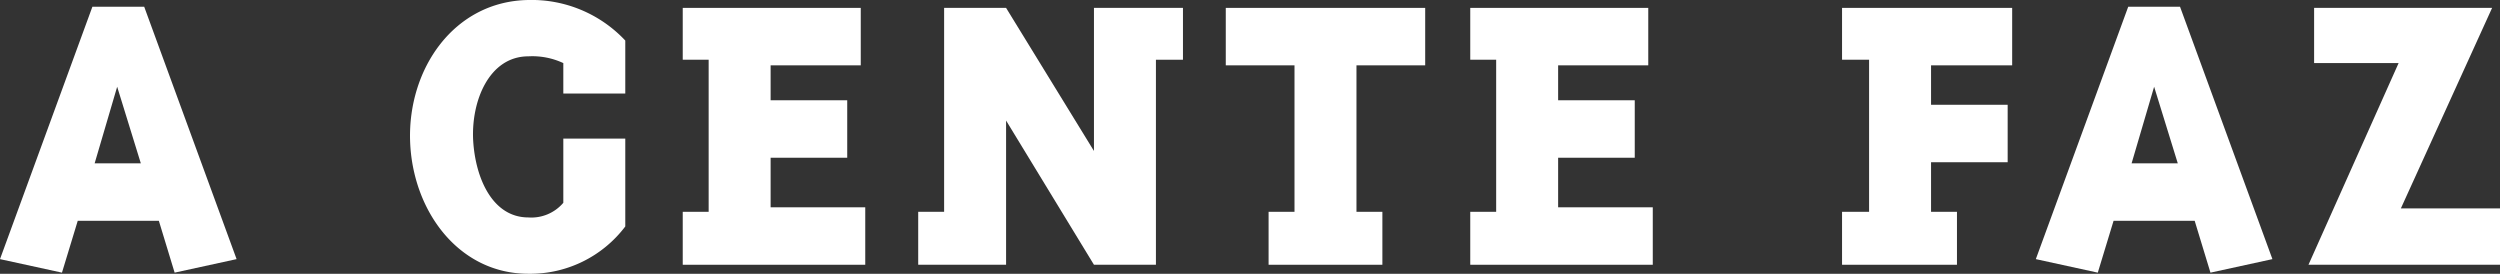 <svg xmlns="http://www.w3.org/2000/svg" viewBox="0 0 221.9 24.3"><rect x="0" y="0" width="221.9" height="24.3" fill="#333333" stroke="none"/><defs><style>.cls-1{fill:#fff;}</style></defs><g id="Capa_2" data-name="Capa 2"><g id="Capa_1-2" data-name="Capa 1"><g id="Capa_2-2" data-name="Capa 2"><g id="Camada_1" data-name="Camada 1"><path class="cls-1" d="M0,23,8.2.6h4.6L21,23l-5.5,1.2-1.4-4.6H6.9L5.5,24.2Zm8.4-8.5h4.1L10.4,7.7Z"/><path class="cls-1" d="M55.5,8.3H50V5.6A6.49,6.49,0,0,0,46.9,5c-3.5,0-5.1,4-4.9,7.5.2,3.3,1.7,6.8,4.9,6.8A3.72,3.72,0,0,0,50,18V12.3h5.5v7.8a10.58,10.58,0,0,1-8.6,4.2c-6.2,0-10.3-5.6-10.5-11.8C36.2,6.1,40.3.1,46.9,0a11.4,11.4,0,0,1,8.6,3.6Z"/><polygon class="cls-1" points="60.6 18.8 62.9 18.8 62.9 5.3 60.6 5.3 60.6 0.7 76.4 0.7 76.4 5.8 68.4 5.8 68.4 8.9 75.2 8.9 75.2 14 68.4 14 68.4 18.4 76.8 18.4 76.8 23.5 60.6 23.5 60.6 18.8"/><polygon class="cls-1" points="89.3 0.7 97.1 13.4 97.1 0.7 105 0.7 105 5.3 102.6 5.3 102.6 23.5 97.1 23.5 89.3 10.7 89.3 23.5 81.5 23.5 81.5 18.8 83.8 18.8 83.8 0.7 89.3 0.7"/><polygon class="cls-1" points="122.7 18.8 122.7 23.5 112.6 23.5 112.6 18.8 114.9 18.8 114.9 5.8 108.8 5.8 108.8 0.7 126.5 0.7 126.5 5.8 120.4 5.8 120.4 18.8 122.7 18.8"/><polygon class="cls-1" points="130.5 18.8 132.8 18.8 132.8 5.3 130.5 5.3 130.5 0.7 146.3 0.7 146.3 5.8 138.3 5.8 138.3 8.9 145.1 8.9 145.1 14 138.3 14 138.3 18.4 146.7 18.4 146.7 23.5 130.5 23.5 130.5 18.8"/><polygon class="cls-1" points="173.7 18.8 173.7 23.5 163.5 23.5 163.5 18.8 165.9 18.8 165.9 5.3 163.5 5.3 163.5 0.7 178.6 0.7 178.6 5.8 171.4 5.8 171.4 9.3 178.2 9.3 178.2 14.4 171.4 14.4 171.4 18.8 173.7 18.8"/><path class="cls-1" d="M180.7,23,188.9.6h4.6L201.7,23l-5.5,1.2-1.4-4.6h-7.2l-1.4,4.6Zm8.5-8.5h4.1l-2.1-6.8Z"/><polygon class="cls-1" points="213.1 18.5 221.9 18.5 221.9 23.5 204.9 23.5 212.9 5.6 205.4 5.6 205.4 0.7 221.2 0.7 213.1 18.5"/></g></g></g></g></svg>